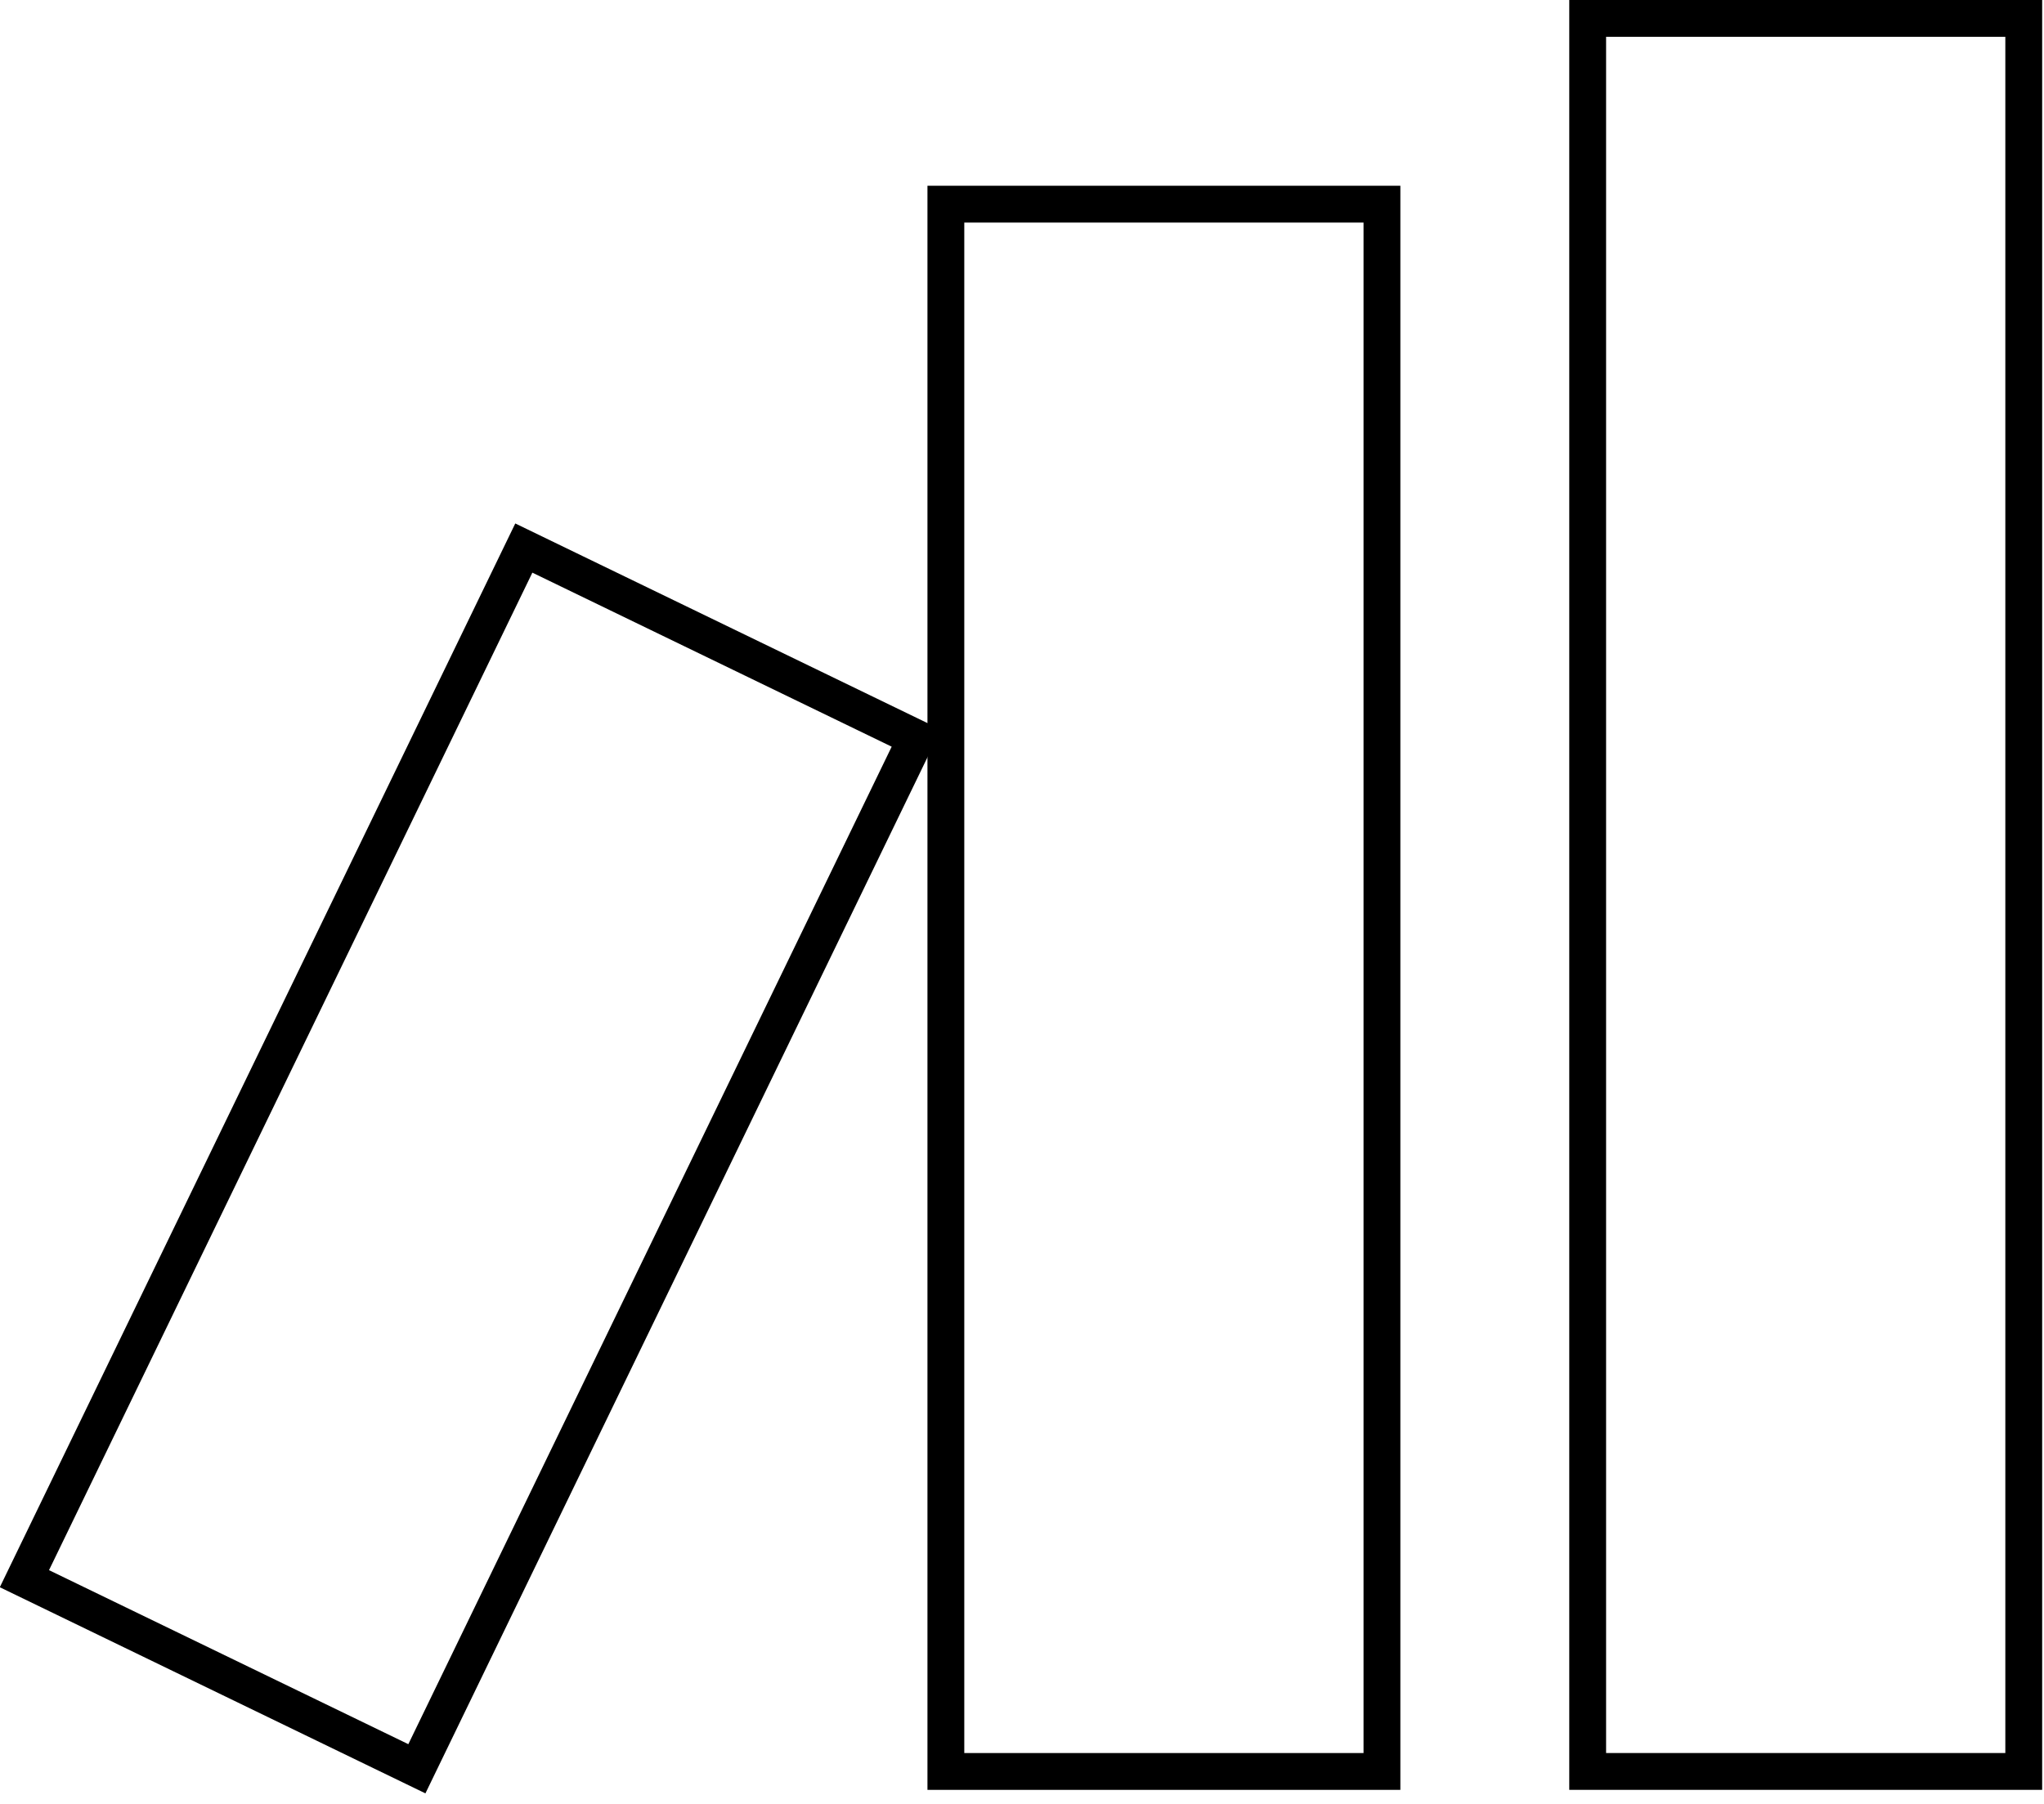 <?xml version="1.0" encoding="UTF-8"?> <svg xmlns="http://www.w3.org/2000/svg" width="111" height="98" viewBox="0 0 111 98" fill="none"> <rect x="51.366" y="11.09" width="23.681" height="85.133" stroke="black" stroke-width="2"></rect> <rect x="0.464" y="1.336" width="23.681" height="62.203" transform="matrix(0.9 0.436 -0.436 0.9 28.611 28.365)" stroke="black" stroke-width="2"></rect> <rect x="86.219" y="1" width="23.681" height="95.222" stroke="black" stroke-width="2"></rect> </svg> 